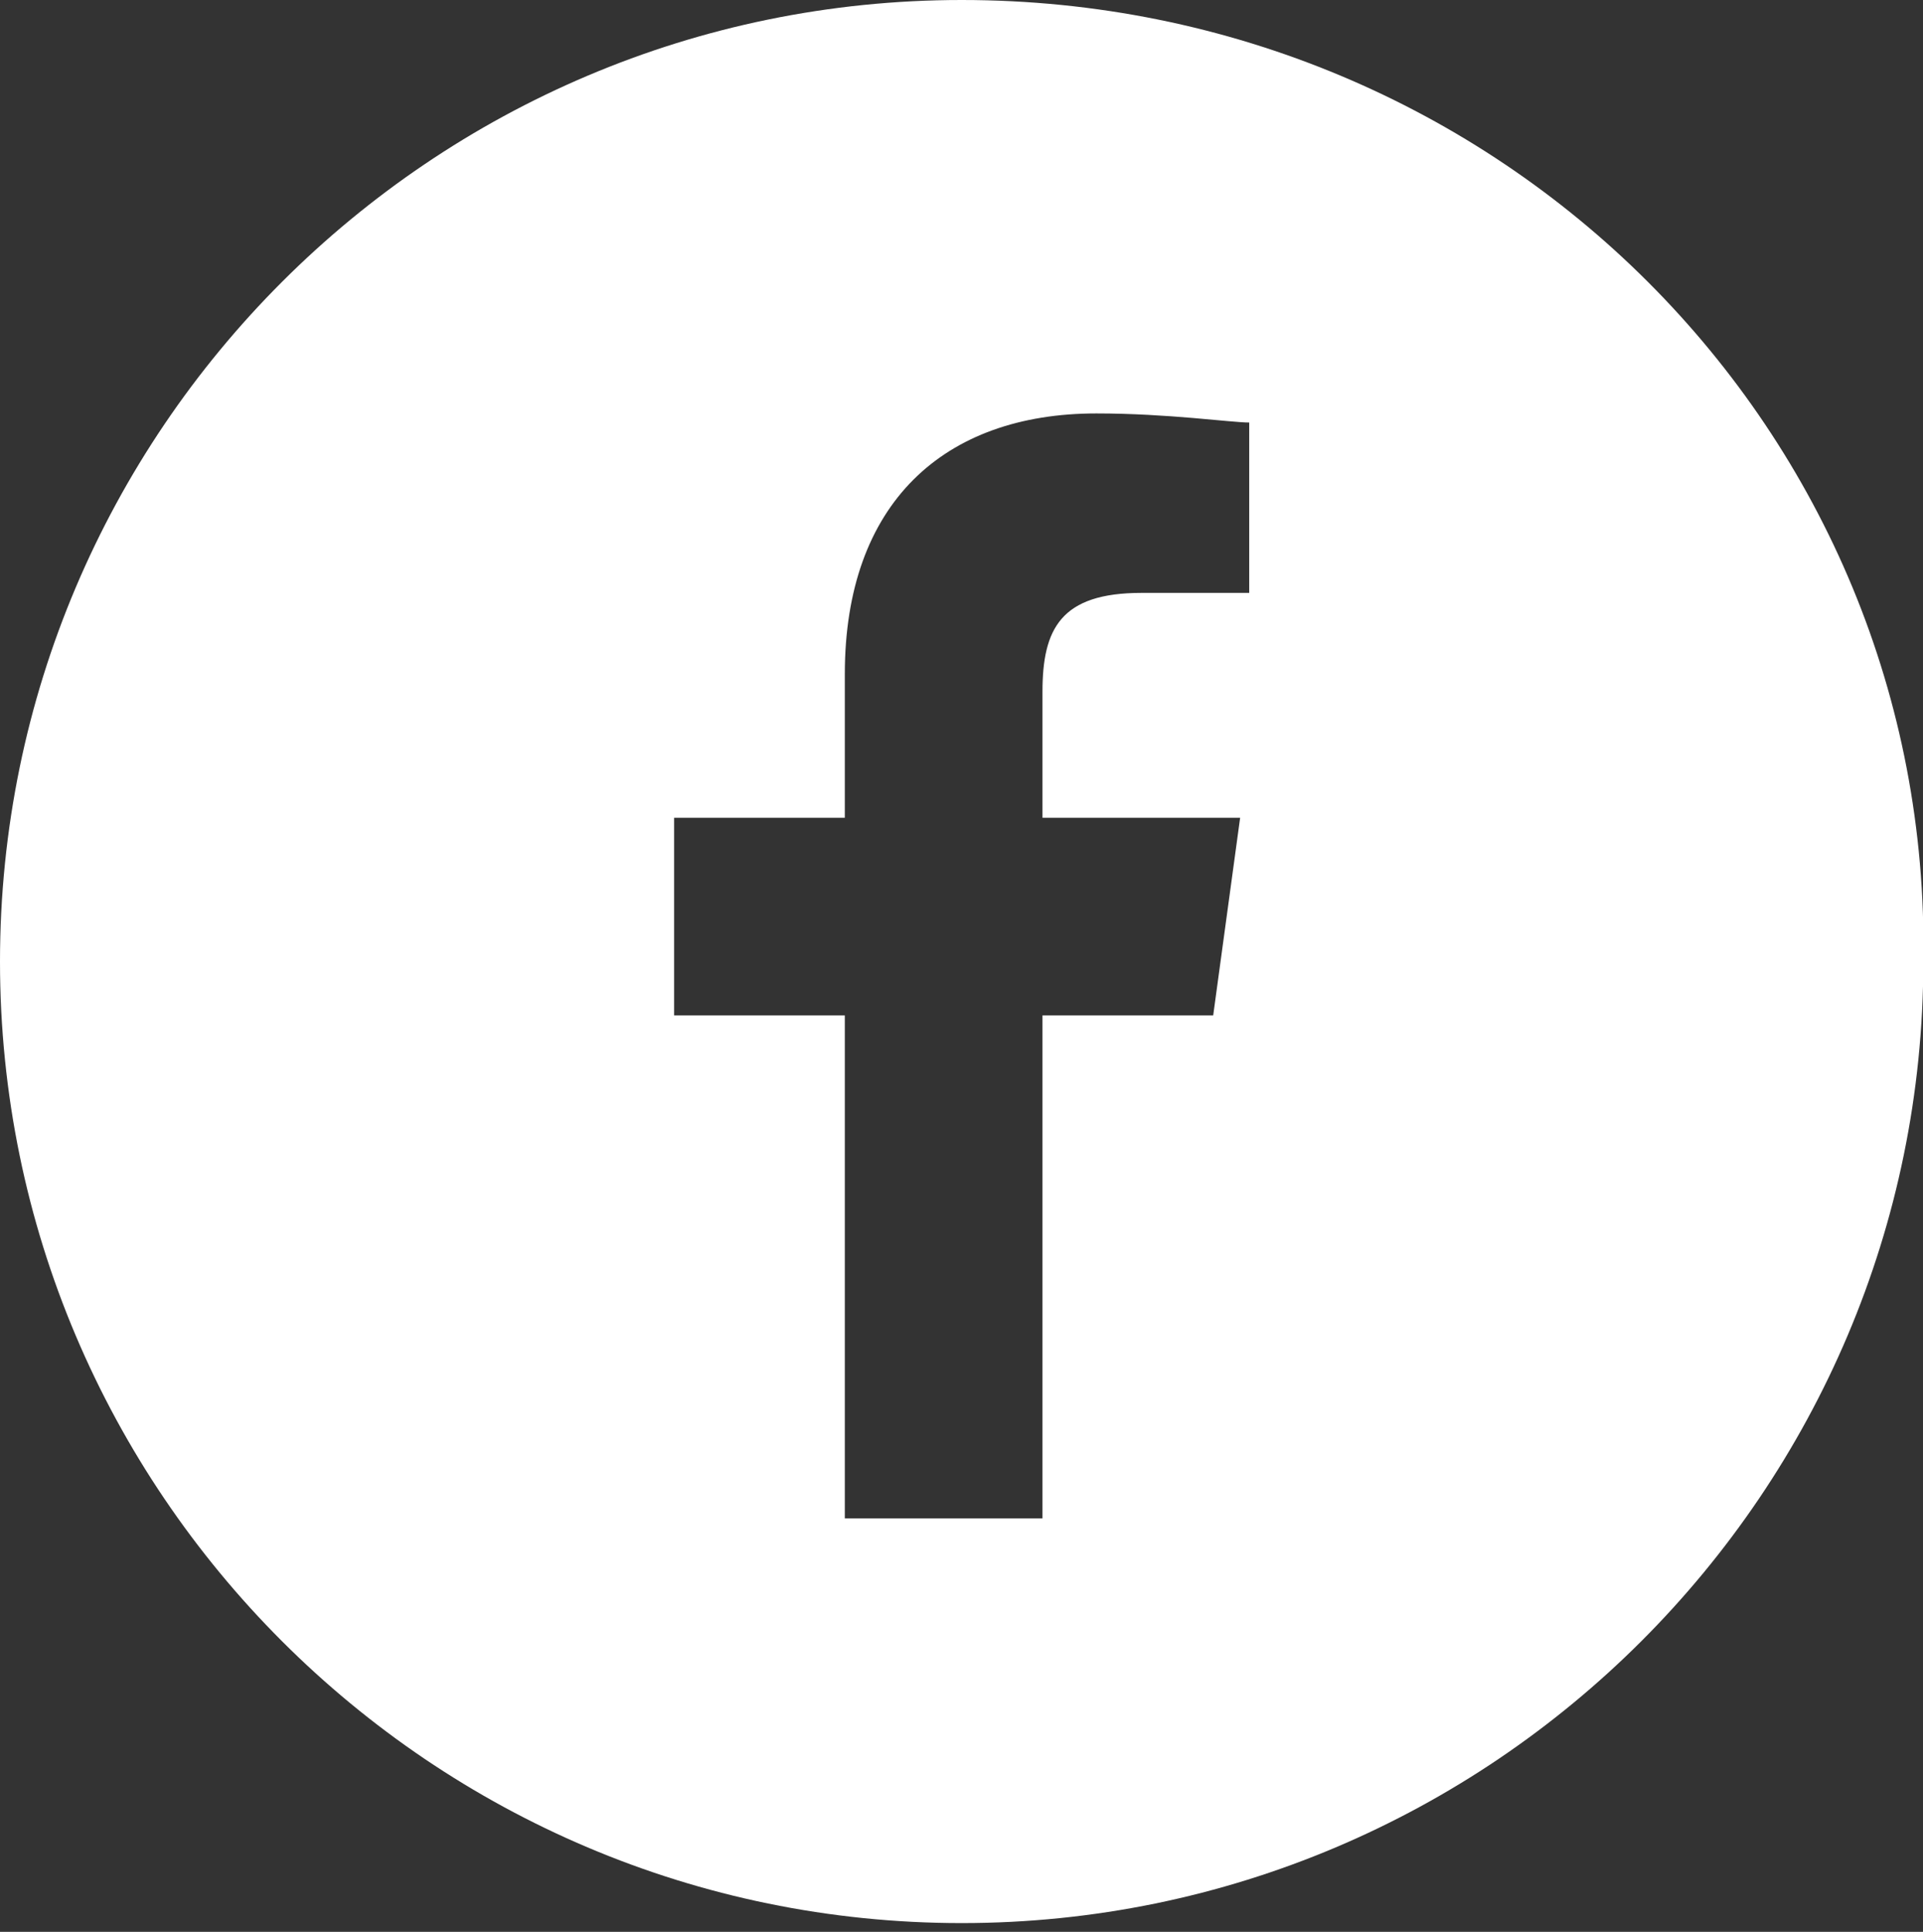 <?xml version="1.0" encoding="utf-8"?>
<!-- Generator: Adobe Illustrator 18.0.0, SVG Export Plug-In . SVG Version: 6.00 Build 0)  -->
<!DOCTYPE svg PUBLIC "-//W3C//DTD SVG 1.1//EN" "http://www.w3.org/Graphics/SVG/1.1/DTD/svg11.dtd">
<svg version="1.1" id="Grid" xmlns="http://www.w3.org/2000/svg" xmlns:xlink="http://www.w3.org/1999/xlink" x="0px" y="0px"
	 viewBox="123.3 0 592.5 595.3" enable-background="new 123.3 0 592.5 595.3" xml:space="preserve">
<rect x="123.3" y="0" width="592.5" height="595.3" fill="#333333" stroke="none"/>
<g>
	<g>
		<path fill="#FFFFFF" d="M419.6,0C256.2,0,123.3,132.9,123.3,296.3s132.9,296.3,296.3,296.3s296.3-132.9,296.3-296.3
			C718.6,132.9,585.7,0,419.6,0 M508.2,182.7h-33.2c-24.9,0-30.5,11.1-30.5,30.5V252h60.9l-8.3,60.9h-52.6v155h-60.9v-155H331V252
			h52.6v-44.3c0-52.6,30.5-80.3,77.5-80.3c22.1,0,41.5,2.8,47.1,2.8V182.7z"/>
	</g>
</g>
</svg>
